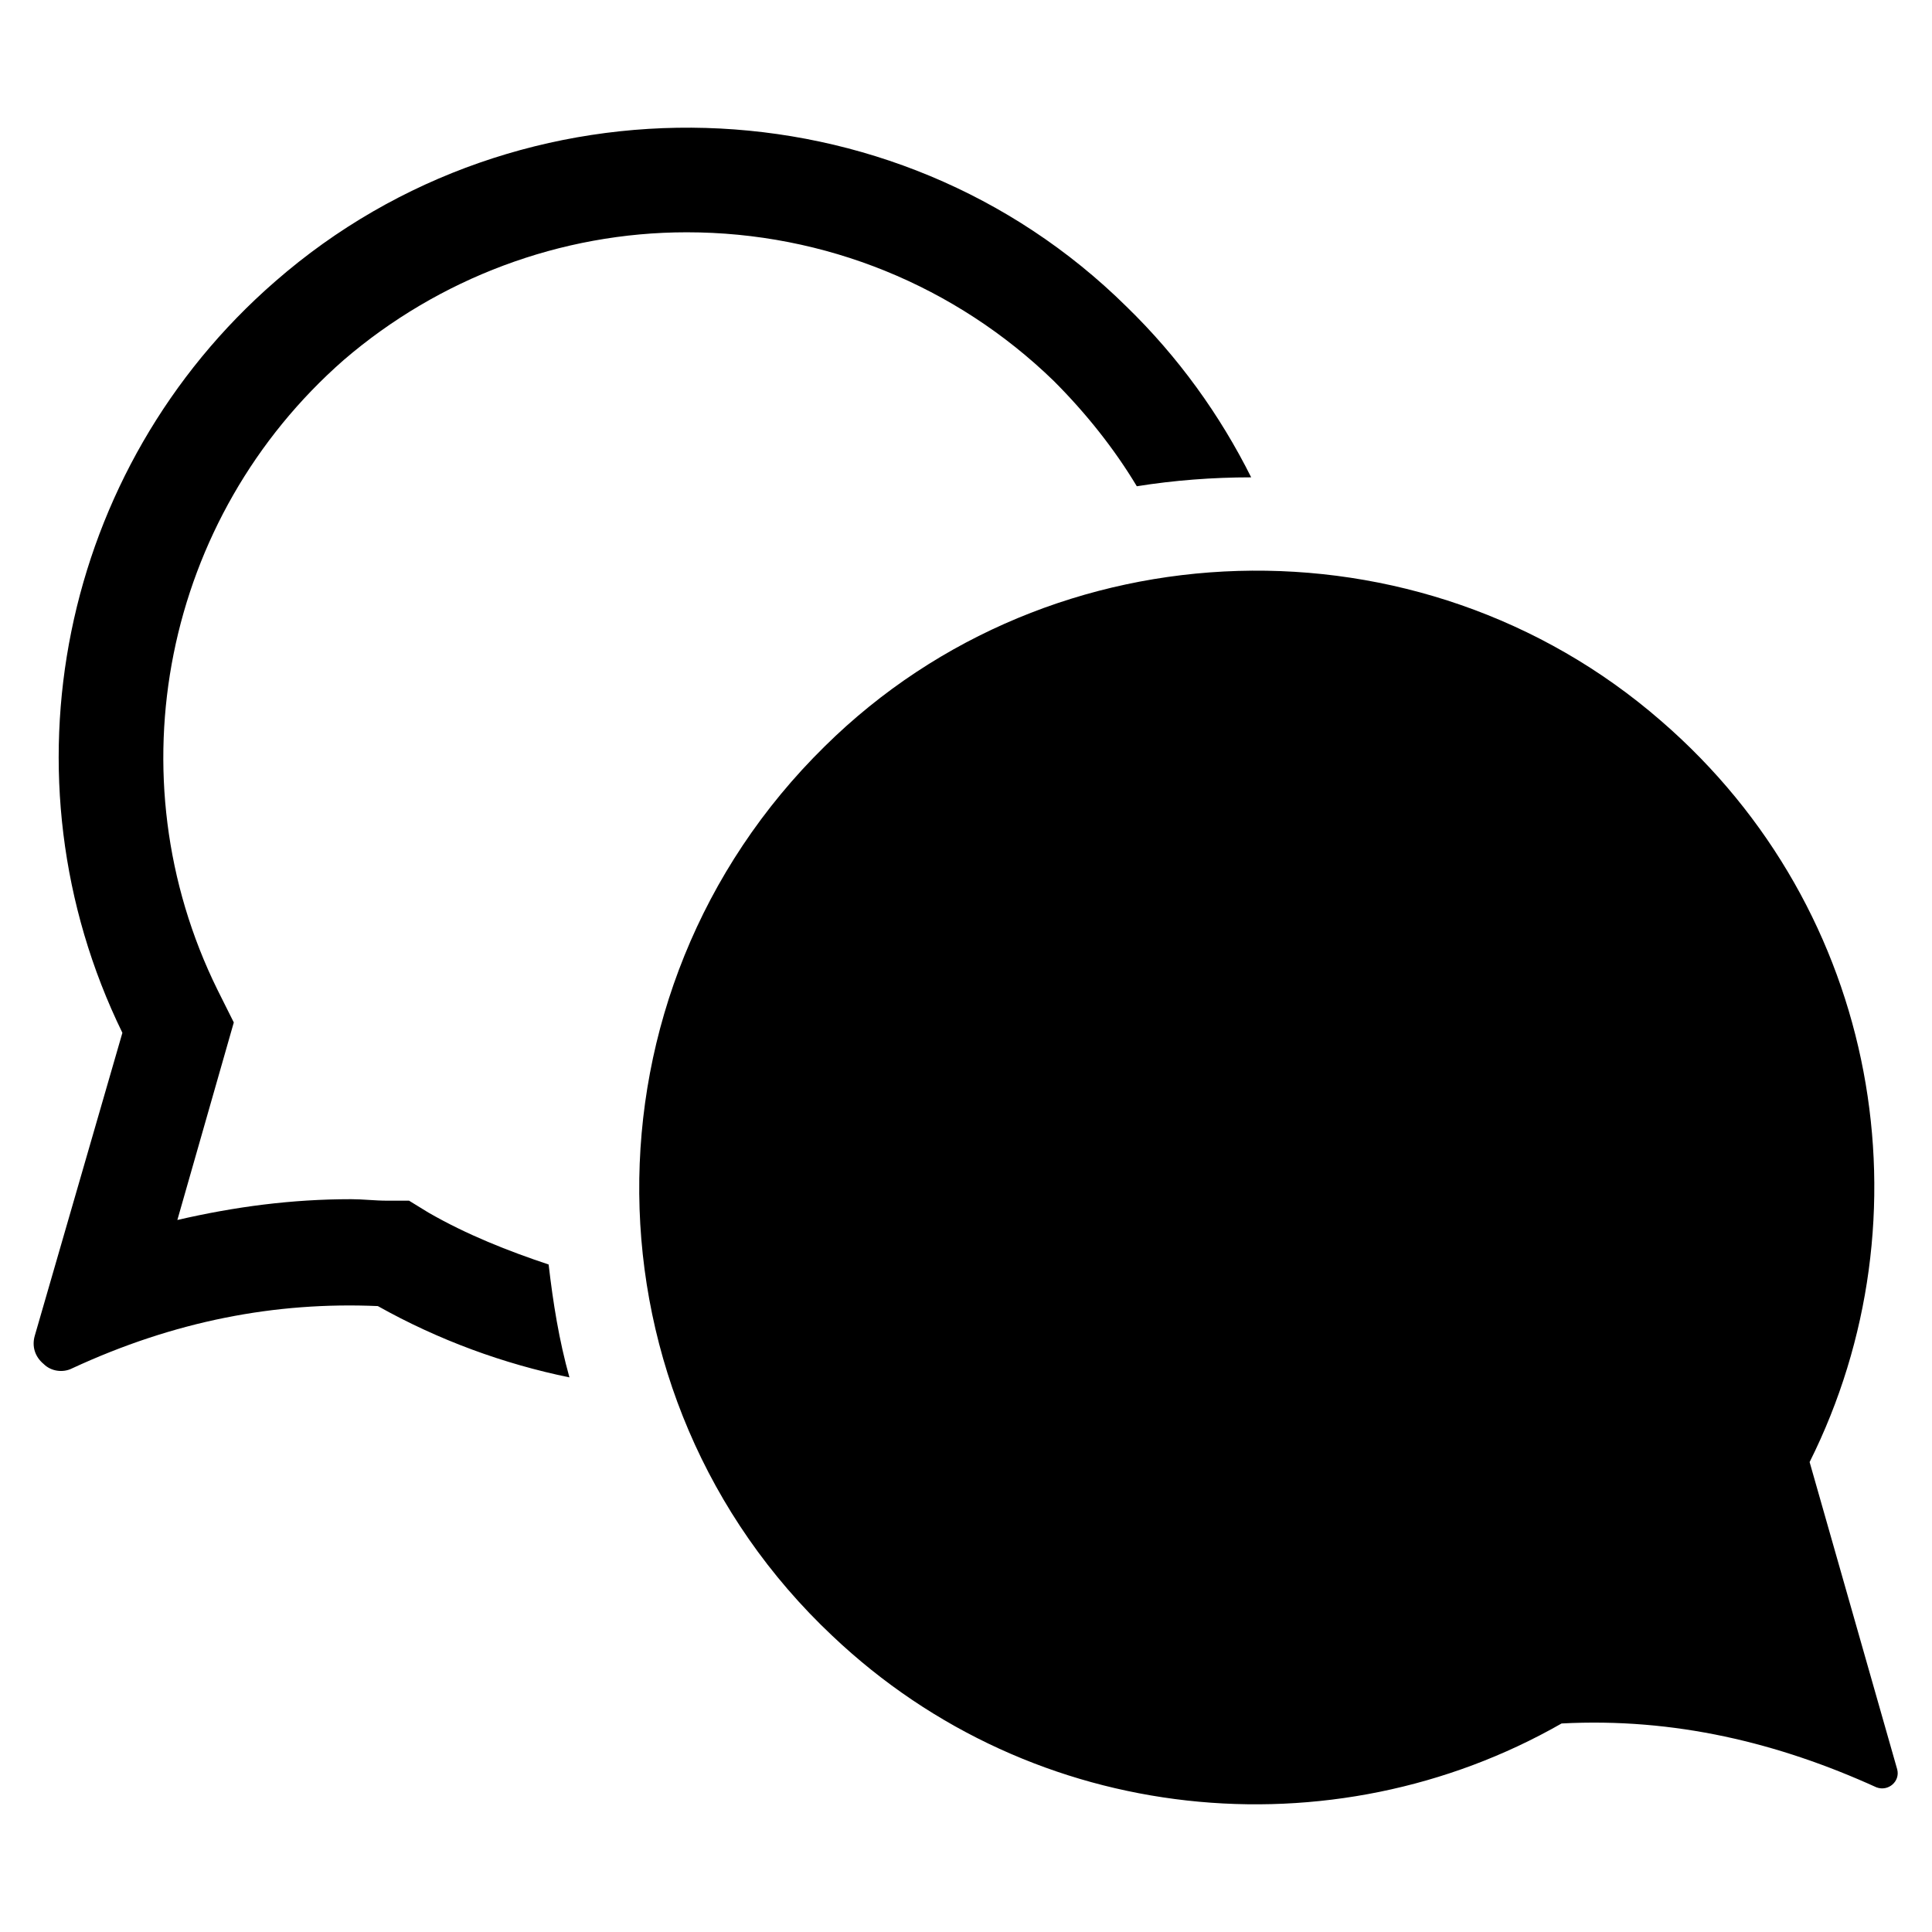 <?xml version="1.0" encoding="UTF-8"?>
<!-- Uploaded to: SVG Repo, www.svgrepo.com, Generator: SVG Repo Mixer Tools -->
<svg fill="#000000" width="800px" height="800px" version="1.1" viewBox="144 144 512 512" xmlns="http://www.w3.org/2000/svg">
 <g>
  <path d="m257.52 465.34-5.117-3.148h-5.906c-3.148 0-6.297-0.395-9.445-0.395-15.742 0-30.699 1.969-46.051 5.512l14.957-52.348-4.328-8.66c-27.945-56.68-14.172-125.16 33.453-166.89 25.191-21.648 57.465-33.852 90.922-33.852 36.605 0 71.242 14.168 97.219 39.359 8.66 8.66 16.137 18.105 22.043 27.945 9.84-1.574 20.074-2.363 30.309-2.363-8.266-16.531-19.285-31.883-33.062-45.266-61.402-60.609-160.59-63.363-225.54-6.688-57.07 49.594-73.602 131.46-40.539 199.16l-23.223 80.293c-0.789 2.754 0 5.512 2.363 7.477 1.969 1.969 5.117 2.363 7.477 1.18 27.16-12.594 53.922-17.711 81.082-16.531 16.137 9.055 33.457 15.352 50.773 18.895-2.754-9.84-4.328-19.68-5.512-29.914-10.625-3.539-21.645-7.867-31.879-13.773z"/>
  <path d="m646.79 612.94-23.223-81.477c32.273-64.551 18.895-146.03-39.359-196.41-63.762-55.496-161.38-52.742-221.6 6.691-66.52 65.336-65.336 172.4 1.969 235.77 53.531 50.773 132.64 57.859 193.26 23.223 29.914-1.574 57.465 5.117 83.445 16.926 3.148 1.18 6.297-1.574 5.508-4.723z"/>
 </g>
</svg>